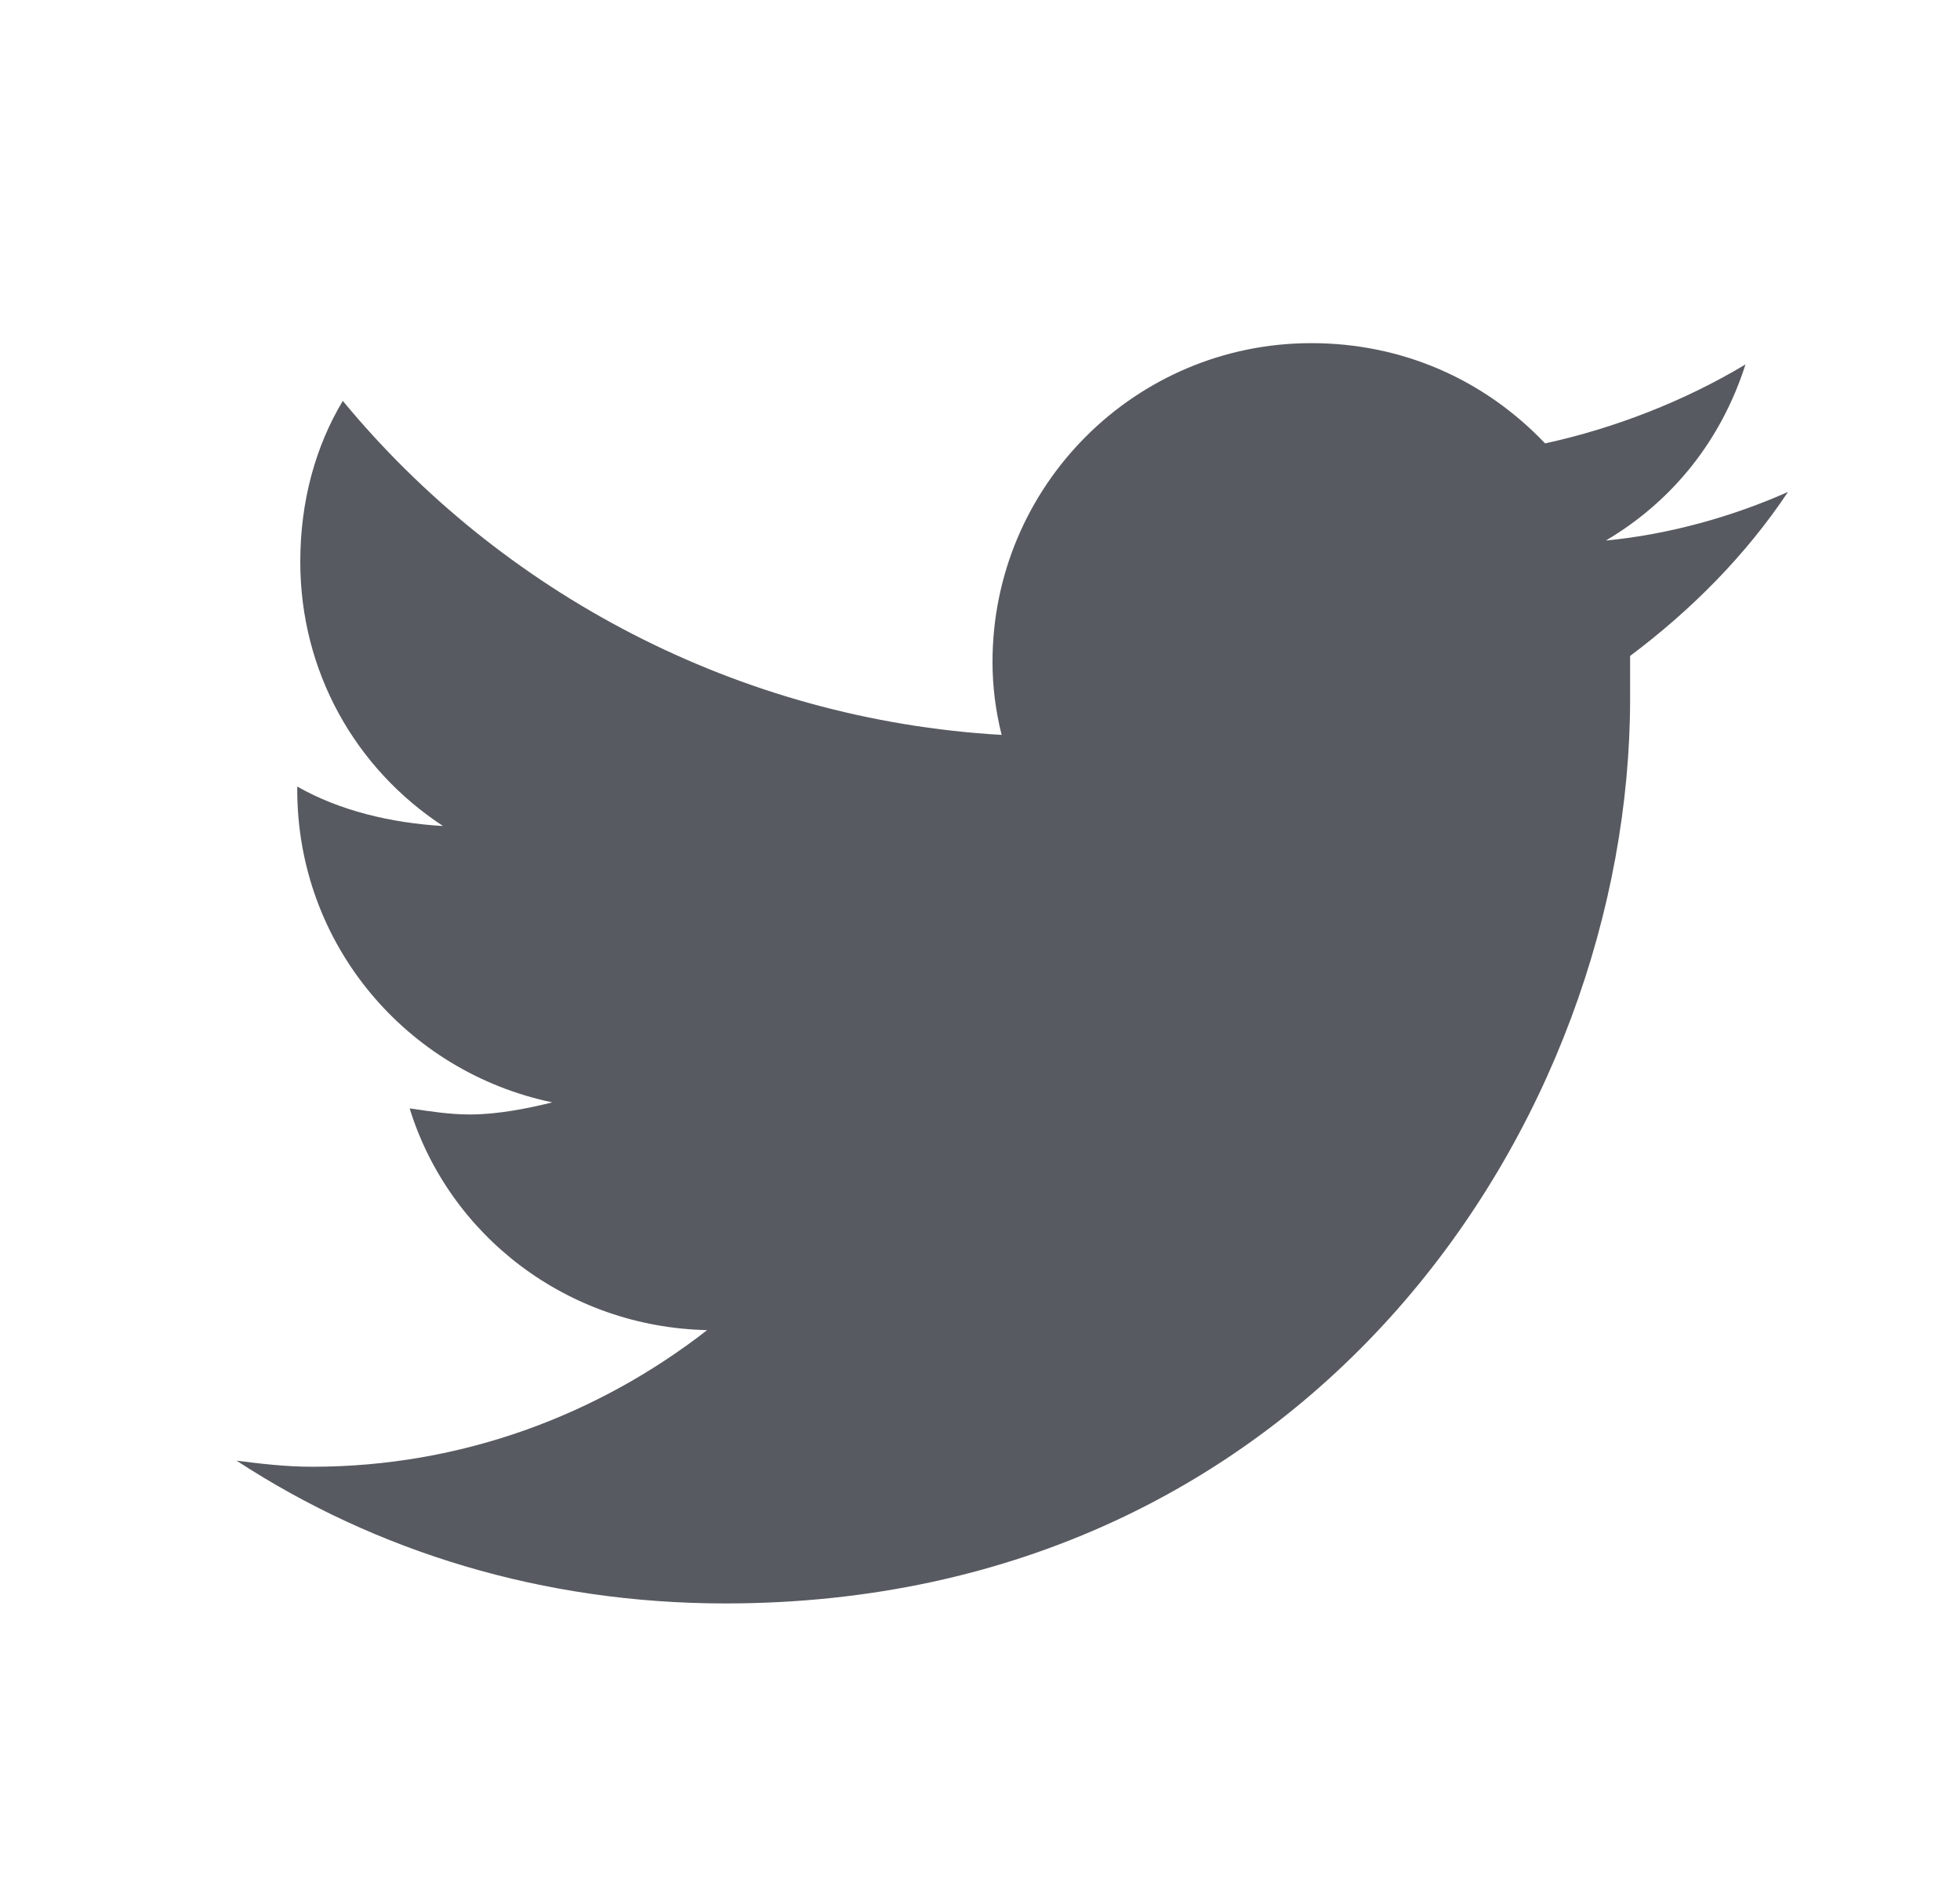 <svg width="29" height="28" viewBox="0 0 29 28" fill="none" xmlns="http://www.w3.org/2000/svg">
<path d="M24.119 9.703C25.018 9.029 25.826 8.221 26.455 7.277C25.646 7.637 24.703 7.906 23.76 7.996C24.748 7.412 25.467 6.514 25.826 5.391C24.928 5.93 23.895 6.334 22.861 6.559C21.963 5.615 20.75 5.076 19.402 5.076C16.797 5.076 14.685 7.188 14.685 9.793C14.685 10.152 14.73 10.512 14.82 10.871C10.912 10.646 7.408 8.76 5.072 5.93C4.668 6.604 4.443 7.412 4.443 8.311C4.443 9.928 5.252 11.365 6.555 12.219C5.791 12.174 5.027 11.994 4.398 11.635V11.68C4.398 13.971 6.016 15.857 8.172 16.307C7.812 16.396 7.363 16.486 6.959 16.486C6.645 16.486 6.375 16.441 6.061 16.396C6.645 18.283 8.396 19.631 10.463 19.676C8.846 20.934 6.824 21.697 4.623 21.697C4.219 21.697 3.859 21.652 3.5 21.607C5.566 22.955 8.037 23.719 10.732 23.719C19.402 23.719 24.119 16.576 24.119 10.332C24.119 10.107 24.119 9.928 24.119 9.703Z" fill="#575A60"/>
</svg>
